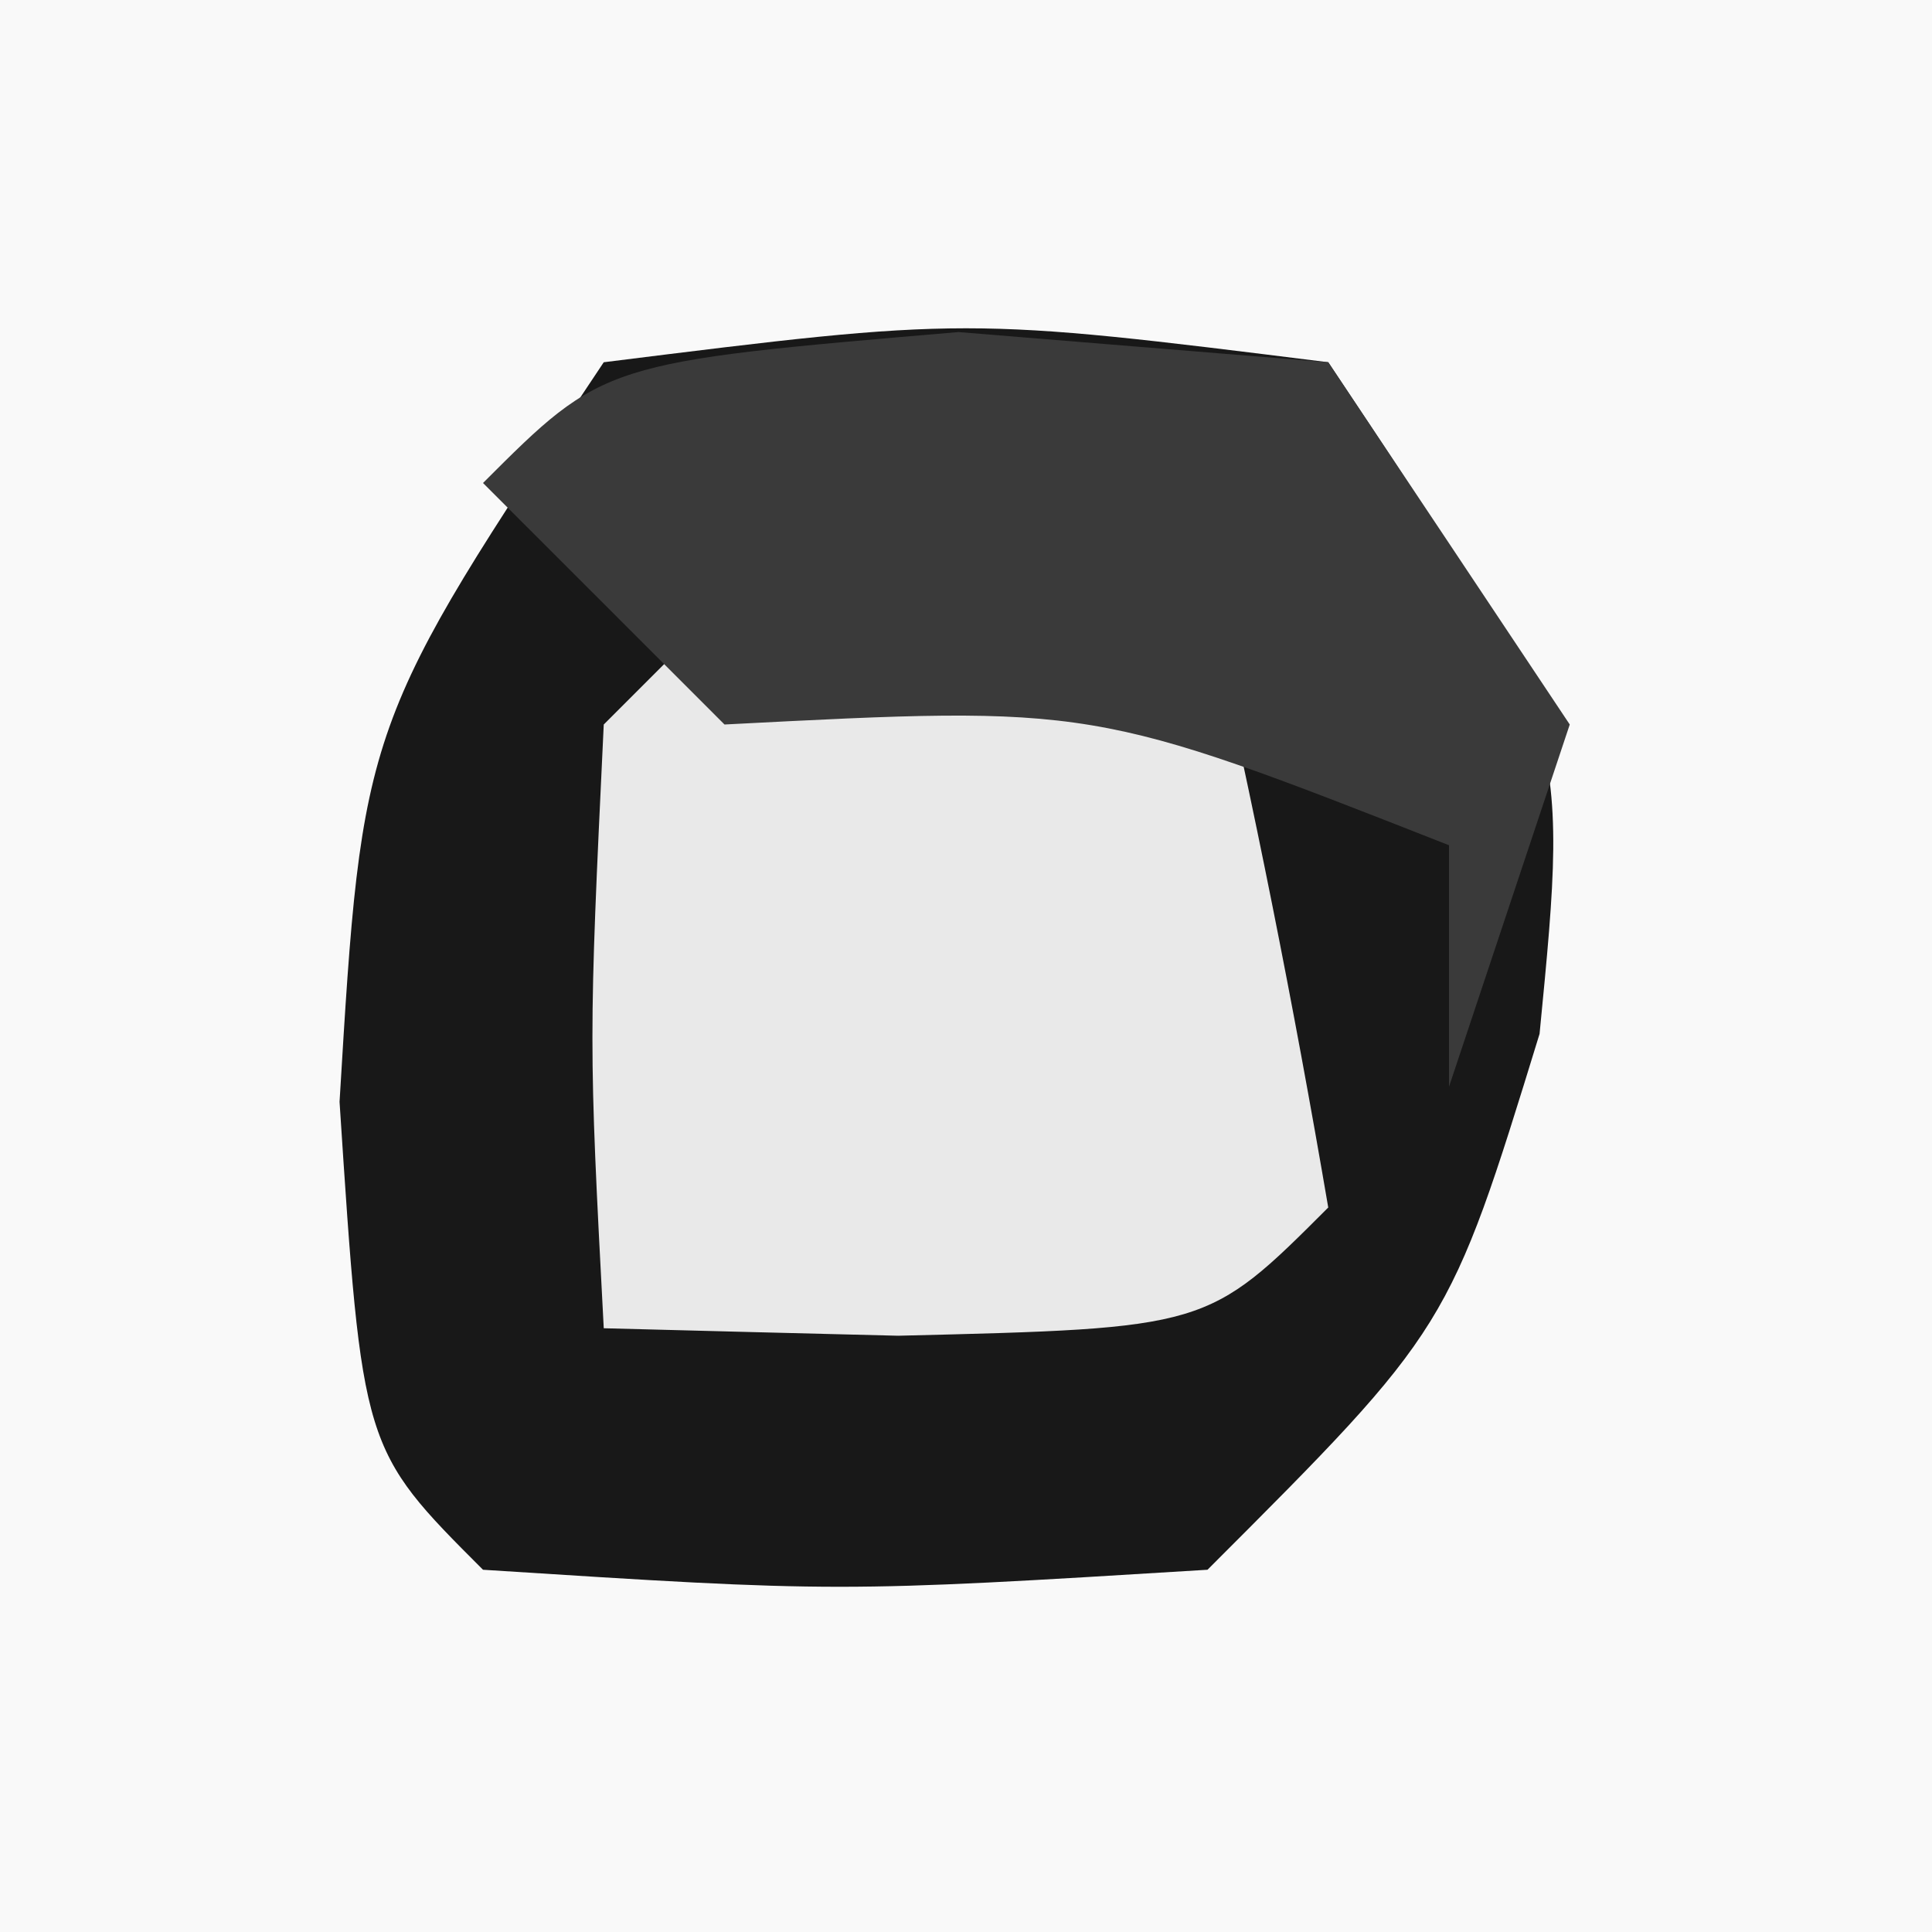 <?xml version="1.0" encoding="UTF-8"?>
<svg version="1.1" xmlns="http://www.w3.org/2000/svg" width="16" height="16">
<rect width="100%" height="100%" fill="#808080" stroke="none"/>
<path d="M0 0 C5.28 0 10.56 0 16 0 C16 5.28 16 10.56 16 16 C10.72 16 5.44 16 0 16 C0 10.72 0 5.44 0 0 Z " fill="#F9F9F9" transform="translate(0,0)"/>
<path d="M0 0 C3 -0.375 3 -0.375 6 0 C8 3 8 3 7.75 5.562 C7 8 7 8 5 10 C1.938 10.188 1.938 10.188 -1 10 C-2 9 -2 9 -2.188 6.125 C-2 3 -2 3 0 0 Z " fill="#181818" transform="translate(5,3)"/>
<path d="M0 0 C0.99 0.33 1.98 0.66 3 1 C3.382 2.656 3.714 4.325 4 6 C3 7 3 7 0.438 7.062 C-0.769 7.032 -0.769 7.032 -2 7 C-2.125 4.625 -2.125 4.625 -2 2 C-1.34 1.34 -0.68 0.68 0 0 Z " fill="#E9E9E9" transform="translate(7,4)"/>
<path d="M0 0 C1.011 0.083 2.021 0.165 3.062 0.25 C3.723 1.24 4.383 2.23 5.062 3.25 C4.732 4.24 4.402 5.23 4.062 6.25 C4.062 5.59 4.062 4.93 4.062 4.25 C1.115 3.092 1.115 3.092 -1.938 3.25 C-2.598 2.59 -3.257 1.93 -3.938 1.25 C-2.938 0.25 -2.938 0.25 0 0 Z " fill="#3A3A3A" transform="translate(7.938,2.75)"/>
</svg>

